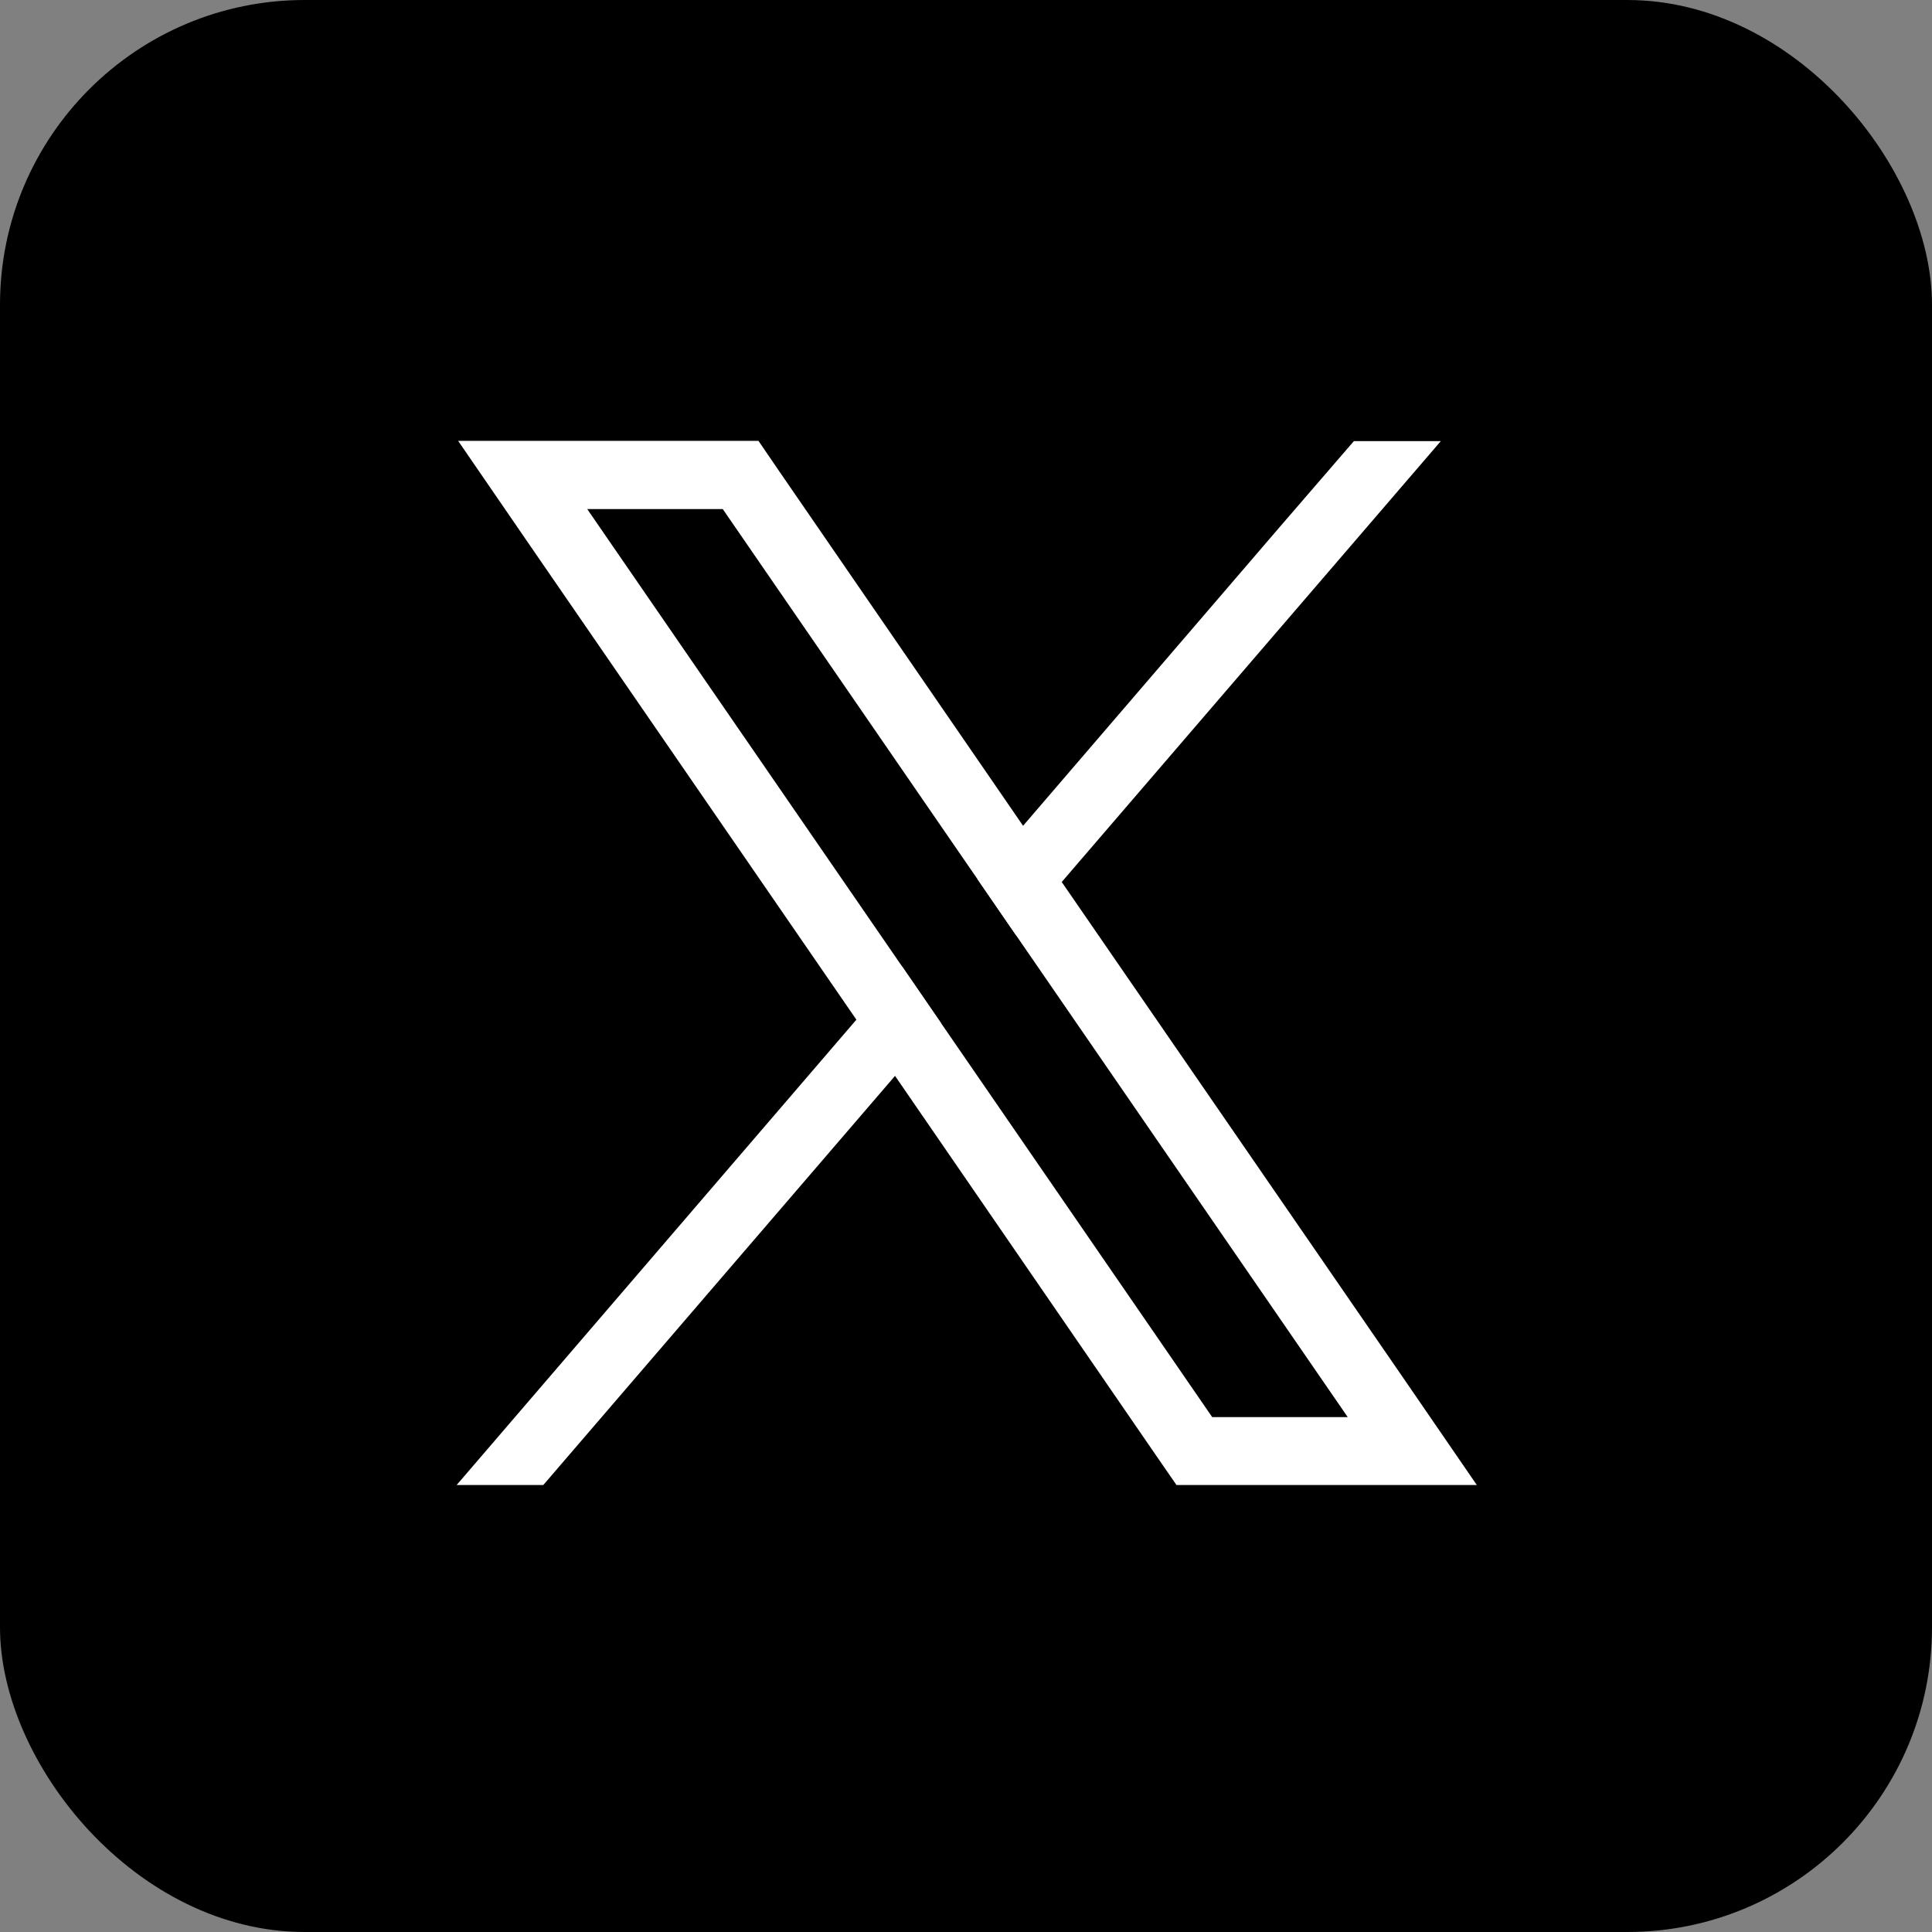 <svg xmlns="http://www.w3.org/2000/svg" id="b" width="66" height="66" viewBox="0 0 66 66"><rect x="0" y="0" width="66" height="66" fill="#808080" stroke="none"/><defs><style>.d,.e{stroke-width:0px;}.e{fill:#fff;}</style></defs><g id="c"><rect class="d" width="66" height="66" rx="10.41" ry="10.41"></rect><path class="e" d="M47.95,47.09l-11.68-16.96-1.32-1.92-8.35-12.14-.69-1.01h-10.26l2.5,3.64,11.11,16.14,1.32,1.92,8.92,12.97.69,1h10.26l-2.5-3.64ZM41.41,48.41l-9.27-13.47-1.32-1.92-10.76-15.63h4.63l8.7,12.64,1.32,1.92,11.33,16.46h-4.63Z"></path><polygon class="e" points="30.82 33.02 32.14 34.94 30.57 36.76 18.56 50.73 15.6 50.73 29.25 34.84 30.82 33.02"></polygon><polygon class="e" points="49.22 15.07 36.27 30.13 34.71 31.95 33.39 30.03 34.95 28.21 43.72 18 46.25 15.07 49.22 15.07"></polygon></g></svg>